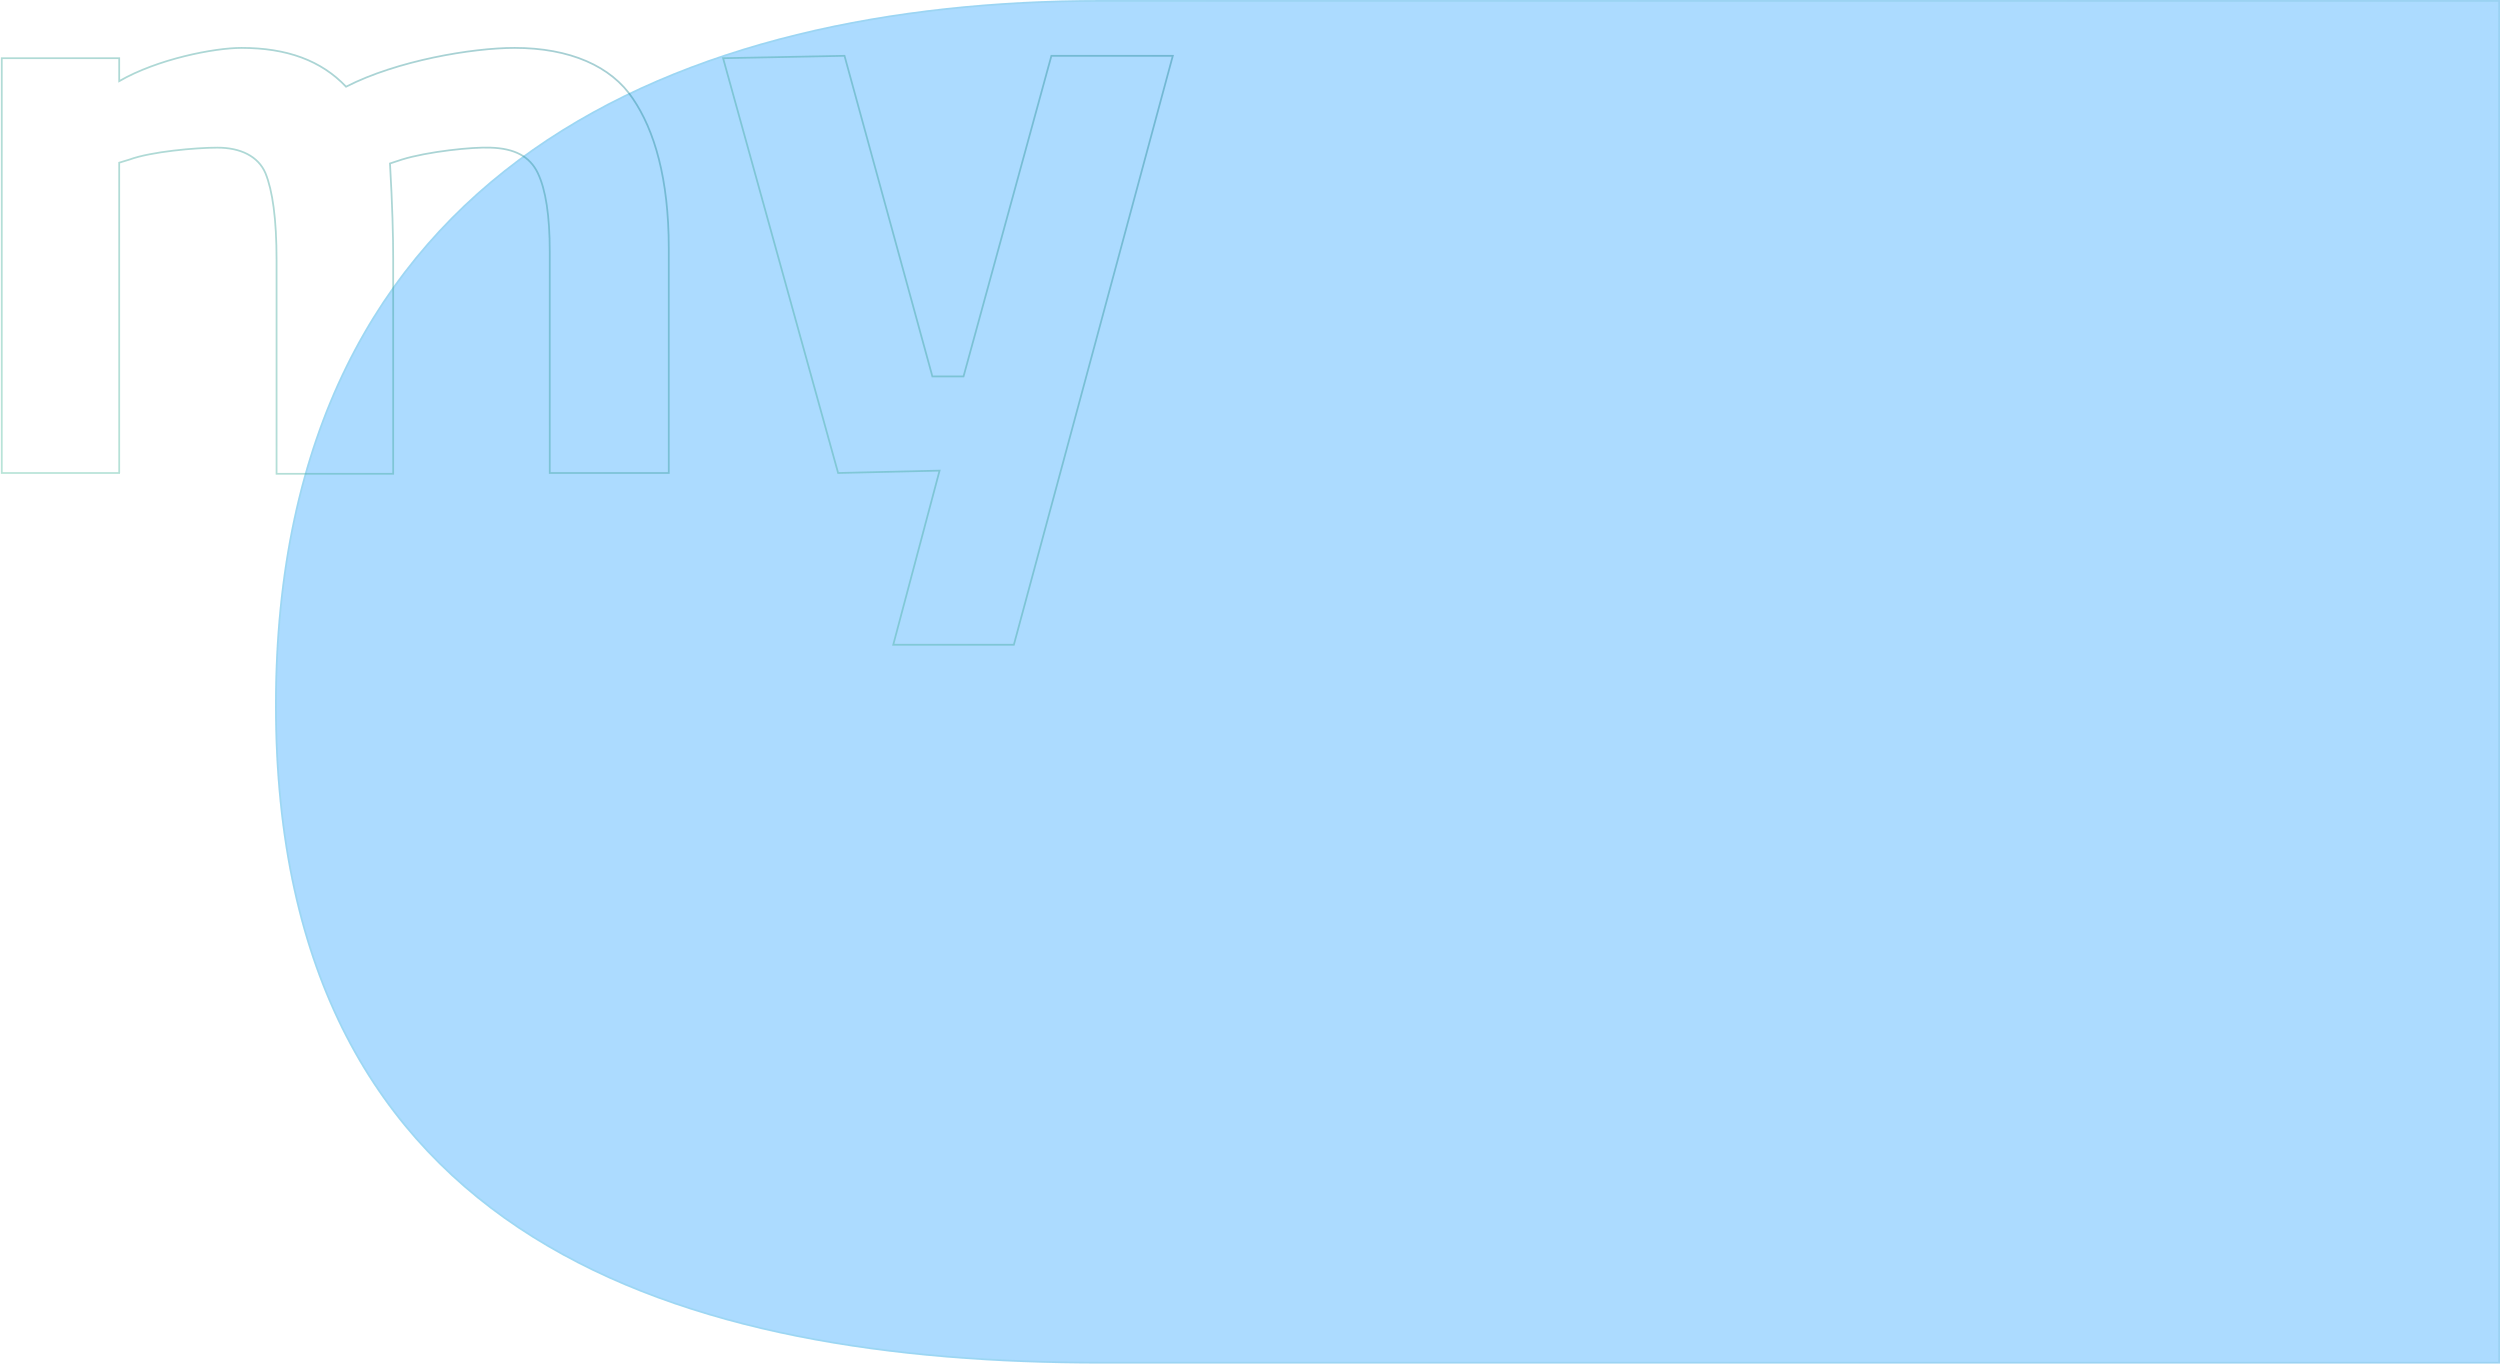 <?xml version="1.0" encoding="UTF-8"?> <svg xmlns="http://www.w3.org/2000/svg" width="1409" height="769" viewBox="0 0 1409 769" fill="none"> <path d="M1409 768.5H620.5C387 768.5 155 703 155 397.5C155 92 386.5 -2.98023e-08 620.5 0L1409 0C1409 95.5 1409 284.62 1409 397.5C1409 510.38 1409 636.5 1409 768.5Z" fill="#30A6FF" fill-opacity="0.4"></path> <path d="M1408.5 768H620.5C503.779 768 387.519 751.625 300.453 697.139C213.429 642.679 155.5 550.1 155.5 397.5C155.5 244.896 213.309 145.681 300.287 84.597C387.295 23.492 503.552 0.5 620.5 0.5H1408.5V0.561V1.123V1.688V2.255V2.824V3.396V3.969V4.544V5.122V5.702V6.283V6.867V7.453V8.04V8.63V9.222V9.816V10.412V11.01V11.61V12.212V12.816V13.421V14.029V14.639V15.251V15.864V16.48V17.098V17.717V18.339V18.962V19.587V20.214V20.843V21.474V22.107V22.741V23.378V24.016V24.656V25.298V25.942V26.587V27.235V27.884V28.535V29.188V29.843V30.499V31.157V31.817V32.478V33.142V33.807V34.474V35.142V35.812V36.484V37.158V37.833V38.51V39.189V39.869V40.551V41.235V41.92V42.607V43.295V43.986V44.677V45.371V46.066V46.762V47.461V48.16V48.861V49.564V50.269V50.975V51.682V52.391V53.102V53.814V54.527V55.242V55.959V56.677V57.396V58.117V58.839V59.563V60.289V61.015V61.743V62.473V63.204V63.936V64.67V65.405V66.142V66.88V67.619V68.36V69.102V69.845V70.59V71.336V72.084V72.832V73.582V74.333V75.086V75.84V76.595V77.351V78.109V78.868V79.628V80.39V81.152V81.916V82.681V83.448V84.215V84.984V85.754V86.525V87.297V88.07V88.845V89.621V90.397V91.175V91.954V92.735V93.516V94.298V95.082V95.867V96.652V97.439V98.227V99.016V99.805V100.597V101.389V102.182V102.976V103.771V104.567V105.364V106.162V106.961V107.761V108.562V109.364V110.167V110.97V111.775V112.581V113.387V114.195V115.003V115.813V116.623V117.434V118.246V119.059V119.873V120.687V121.502V122.319V123.136V123.954V124.772V125.592V126.412V127.233V128.055V128.878V129.701V130.525V131.35V132.176V133.002V133.829V134.657V135.486V136.315V137.145V137.976V138.807V139.639V140.472V141.305V142.139V142.974V143.809V144.645V145.482V146.319V147.157V147.995V148.834V149.674V150.514V151.355V152.196V153.038V153.88V154.723V155.567V156.411V157.255V158.1V158.946V159.792V160.638V161.485V162.333V163.181V164.029V164.878V165.727V166.577V167.427V168.278V169.129V169.98V170.832V171.684V172.536V173.389V174.243V175.096V175.95V176.804V177.659V178.514V179.369V180.225V181.081V181.937V182.794V183.651V184.508V185.365V186.223V187.08V187.938V188.797V189.655V190.514V191.373V192.232V193.092V193.951V194.811V195.671V196.531V197.392V198.252V199.113V199.973V200.834V201.695V202.556V203.417V204.279V205.14V206.002V206.863V207.725V208.586V209.448V210.31V211.172V212.034V212.896V213.757V214.619V215.481V216.343V217.205V218.067V218.929V219.791V220.652V221.514V222.376V223.237V224.099V224.96V225.822V226.683V227.544V228.405V229.266V230.127V230.987V231.848V232.708V233.568V234.428V235.288V236.148V237.007V237.867V238.726V239.585V240.443V241.302V242.16V243.018V243.875V244.733V245.59V246.447V247.304V248.16V249.016V249.872V250.727V251.582V252.437V253.292V254.146V254.999V255.853V256.706V257.559V258.411V259.263V260.114V260.965V261.816V262.666V263.516V264.366V265.215V266.063V266.911V267.759V268.606V269.453V270.299V271.145V271.99V272.835V273.679V274.523V275.366V276.208V277.05V277.892V278.733V279.573V280.413V281.252V282.091V282.929V283.766V284.603V285.439V286.275V287.11V287.944V288.778V289.611V290.443V291.275V292.106V292.936V293.766V294.594V295.422V296.25V297.077V297.903V298.728V299.552V300.376V301.199V302.021V302.842V303.663V304.483V305.302V306.12V306.938V307.754V308.57V309.385V310.199V311.012V311.824V312.636V313.446V314.256V315.065V315.872V316.679V317.485V318.291V319.095V319.898V320.7V321.502V322.302V323.101V323.9V324.697V325.494V326.289V327.084V327.877V328.669V329.461V330.251V331.04V331.829V332.616V333.402V334.187V334.971V335.754V336.536V337.316V338.096V338.874V339.651V340.428V341.203V341.976V342.749V343.521V344.291V345.06V345.828V346.595V347.36V348.125V348.888V349.65V350.41V351.17V351.928V352.685V353.44V354.195V354.948V355.7V356.45V357.199V357.947V358.694V359.439V360.183V360.926V361.667V362.407V363.145V363.882V364.618V365.352V366.085V366.817V367.547V368.276V369.003V369.729V370.453V371.176V371.898V372.618V373.336V374.053V374.769V375.483V376.196V376.907V377.616V378.324V379.031V379.736V380.439V381.141V381.841V382.54V383.237V383.933V384.627V385.319V386.01V386.699V387.387V388.073V388.757V389.44V390.121V390.8V391.478V392.154V392.828V393.5V394.171V394.84V395.508V396.174V396.838V397.5V398.162V398.823V399.486V400.148V400.811V401.474V402.137V402.801V403.465V404.129V404.794V405.459V406.124V406.789V407.455V408.121V408.787V409.454V410.121V410.788V411.456V412.124V412.792V413.46V414.129V414.798V415.467V416.137V416.807V417.477V418.148V418.818V419.49V420.161V420.833V421.504V422.177V422.849V423.522V424.195V424.869V425.542V426.216V426.891V427.565V428.24V428.915V429.591V430.266V430.942V431.619V432.295V432.972V433.649V434.327V435.004V435.682V436.361V437.039V437.718V438.397V439.077V439.756V440.436V441.117V441.797V442.478V443.159V443.84V444.522V445.204V445.886V446.569V447.252V447.935V448.618V449.302V449.986V450.67V451.354V452.039V452.724V453.409V454.095V454.781V455.467V456.153V456.84V457.527V458.214V458.901V459.589V460.277V460.966V461.654V462.343V463.032V463.722V464.411V465.101V465.791V466.482V467.173V467.864V468.555V469.246V469.938V470.63V471.323V472.015V472.708V473.401V474.095V474.788V475.482V476.177V476.871V477.566V478.261V478.956V479.652V480.347V481.043V481.74V482.436V483.133V483.83V484.528V485.225V485.923V486.621V487.32V488.018V488.717V489.417V490.116V490.816V491.516V492.216V492.916V493.617V494.318V495.019V495.721V496.423V497.125V497.827V498.529V499.232V499.935V500.638V501.342V502.046V502.75V503.454V504.159V504.864V505.569V506.274V506.979V507.685V508.391V509.098V509.804V510.511V511.218V511.925V512.633V513.341V514.049V514.757V515.466V516.174V516.883V517.593V518.302V519.012V519.722V520.432V521.143V521.853V522.564V523.276V523.987V524.699V525.411V526.123V526.835V527.548V528.261V528.974V529.688V530.401V531.115V531.829V532.544V533.258V533.973V534.688V535.404V536.119V536.835V537.551V538.267V538.984V539.7V540.417V541.135V541.852V542.57V543.288V544.006V544.724V545.443V546.161V546.881V547.6V548.319V549.039V549.759V550.479V551.2V551.921V552.641V553.363V554.084V554.806V555.527V556.25V556.972V557.694V558.417V559.14V559.863V560.587V561.31V562.034V562.758V563.483V564.207V564.932V565.657V566.382V567.108V567.833V568.559V569.285V570.012V570.738V571.465V572.192V572.919V573.647V574.374V575.102V575.83V576.558V577.287V578.016V578.745V579.474V580.203V580.933V581.663V582.393V583.123V583.854V584.584V585.315V586.046V586.778V587.509V588.241V588.973V589.705V590.438V591.17V591.903V592.636V593.369V594.103V594.836V595.57V596.304V597.039V597.773V598.508V599.243V599.978V600.713V601.449V602.185V602.921V603.657V604.393V605.13V605.867V606.604V607.341V608.078V608.816V609.554V610.292V611.03V611.768V612.507V613.246V613.985V614.724V615.464V616.203V616.943V617.683V618.423V619.164V619.904V620.645V621.386V622.127V622.869V623.61V624.352V625.094V625.837V626.579V627.322V628.064V628.807V629.551V630.294V631.038V631.781V632.525V633.27V634.014V634.758V635.503V636.248V636.993V637.739V638.484V639.23V639.976V640.722V641.468V642.215V642.961V643.708V644.455V645.202V645.95V646.697V647.445V648.193V648.941V649.69V650.438V651.187V651.936V652.685V653.434V654.184V654.933V655.683V656.433V657.183V657.934V658.684V659.435V660.186V660.937V661.688V662.44V663.191V663.943V664.695V665.447V666.2V666.952V667.705V668.458V669.211V669.964V670.718V671.471V672.225V672.979V673.733V674.487V675.242V675.996V676.751V677.506V678.261V679.017V679.772V680.528V681.284V682.04V682.796V683.553V684.309V685.066V685.823V686.58V687.337V688.094V688.852V689.61V690.368V691.126V691.884V692.642V693.401V694.16V694.919V695.678V696.437V697.196V697.956V698.716V699.476V700.236V700.996V701.756V702.517V703.278V704.039V704.8V705.561V706.322V707.084V707.845V708.607V709.369V710.132V710.894V711.656V712.419V713.182V713.945V714.708V715.471V716.235V716.998V717.762V718.526V719.29V720.054V720.819V721.583V722.348V723.113V723.878V724.643V725.408V726.174V726.939V727.705V728.471V729.237V730.003V730.77V731.536V732.303V733.07V733.837V734.604V735.371V736.138V736.906V737.674V738.442V739.21V739.978V740.746V741.514V742.283V743.052V743.821V744.59V745.359V746.128V746.898V747.667V748.437V749.207V749.977V750.747V751.518V752.288V753.059V753.829V754.6V755.371V756.142V756.914V757.685V758.457V759.229V760V760.772V761.545V762.317V763.089V763.862V764.635V765.407V766.18V766.953V767.727V768Z" stroke="url(#paint0_linear)" stroke-opacity="0.12"></path> <g opacity="0.4"> <path d="M407.535 32.799L475.966 31.461L525.488 212.152H543.046L592.568 31.461H660.998L571.408 363.398H503.428L529.54 265.245L472.364 266.583L407.535 32.799Z" stroke="url(#paint1_linear)"></path> <path d="M67.63 266.584H1V32.8H67.18V45.738C88.789 33.246 120.754 27 136.06 27C161.722 27 181.081 34.138 195.037 48.861C223.85 34.138 266.169 27 290.029 27C321.093 27 344.504 37.261 356.659 55.554C368.814 73.4 376.918 100.615 376.918 139.876V266.584H309.838V141.661C309.838 121.584 307.587 106.861 303.085 97.492C298.583 88.123 290.029 83.661 276.523 83.215C266.169 82.769 240.957 85.446 226.551 89.907L219.798 92.138C221.148 115.338 221.599 133.184 221.599 145.676V267.03H155.869V146.569C155.869 123.369 153.618 107.307 149.566 97.492C145.515 88.123 135.61 83.215 122.554 83.215C110.399 83.215 85.188 85.446 73.032 89.907L67.18 91.692V266.584H67.63Z" stroke="url(#paint2_linear)"></path> </g> <defs> <linearGradient id="paint0_linear" x1="197.651" y1="646.096" x2="1928.37" y2="363.824" gradientUnits="userSpaceOnUse"> <stop stop-color="#31BFA1"></stop> <stop offset="1" stop-color="#168293"></stop> </linearGradient> <linearGradient id="paint1_linear" x1="407.535" y1="363.398" x2="748.244" y2="186.149" gradientUnits="userSpaceOnUse"> <stop stop-color="#4EBB9D"></stop> <stop offset="1" stop-color="#1A8191"></stop> </linearGradient> <linearGradient id="paint2_linear" x1="1" y1="267.03" x2="301.244" y2="-53.334" gradientUnits="userSpaceOnUse"> <stop stop-color="#4EBB9D"></stop> <stop offset="1" stop-color="#1A8191"></stop> </linearGradient> </defs> </svg> 